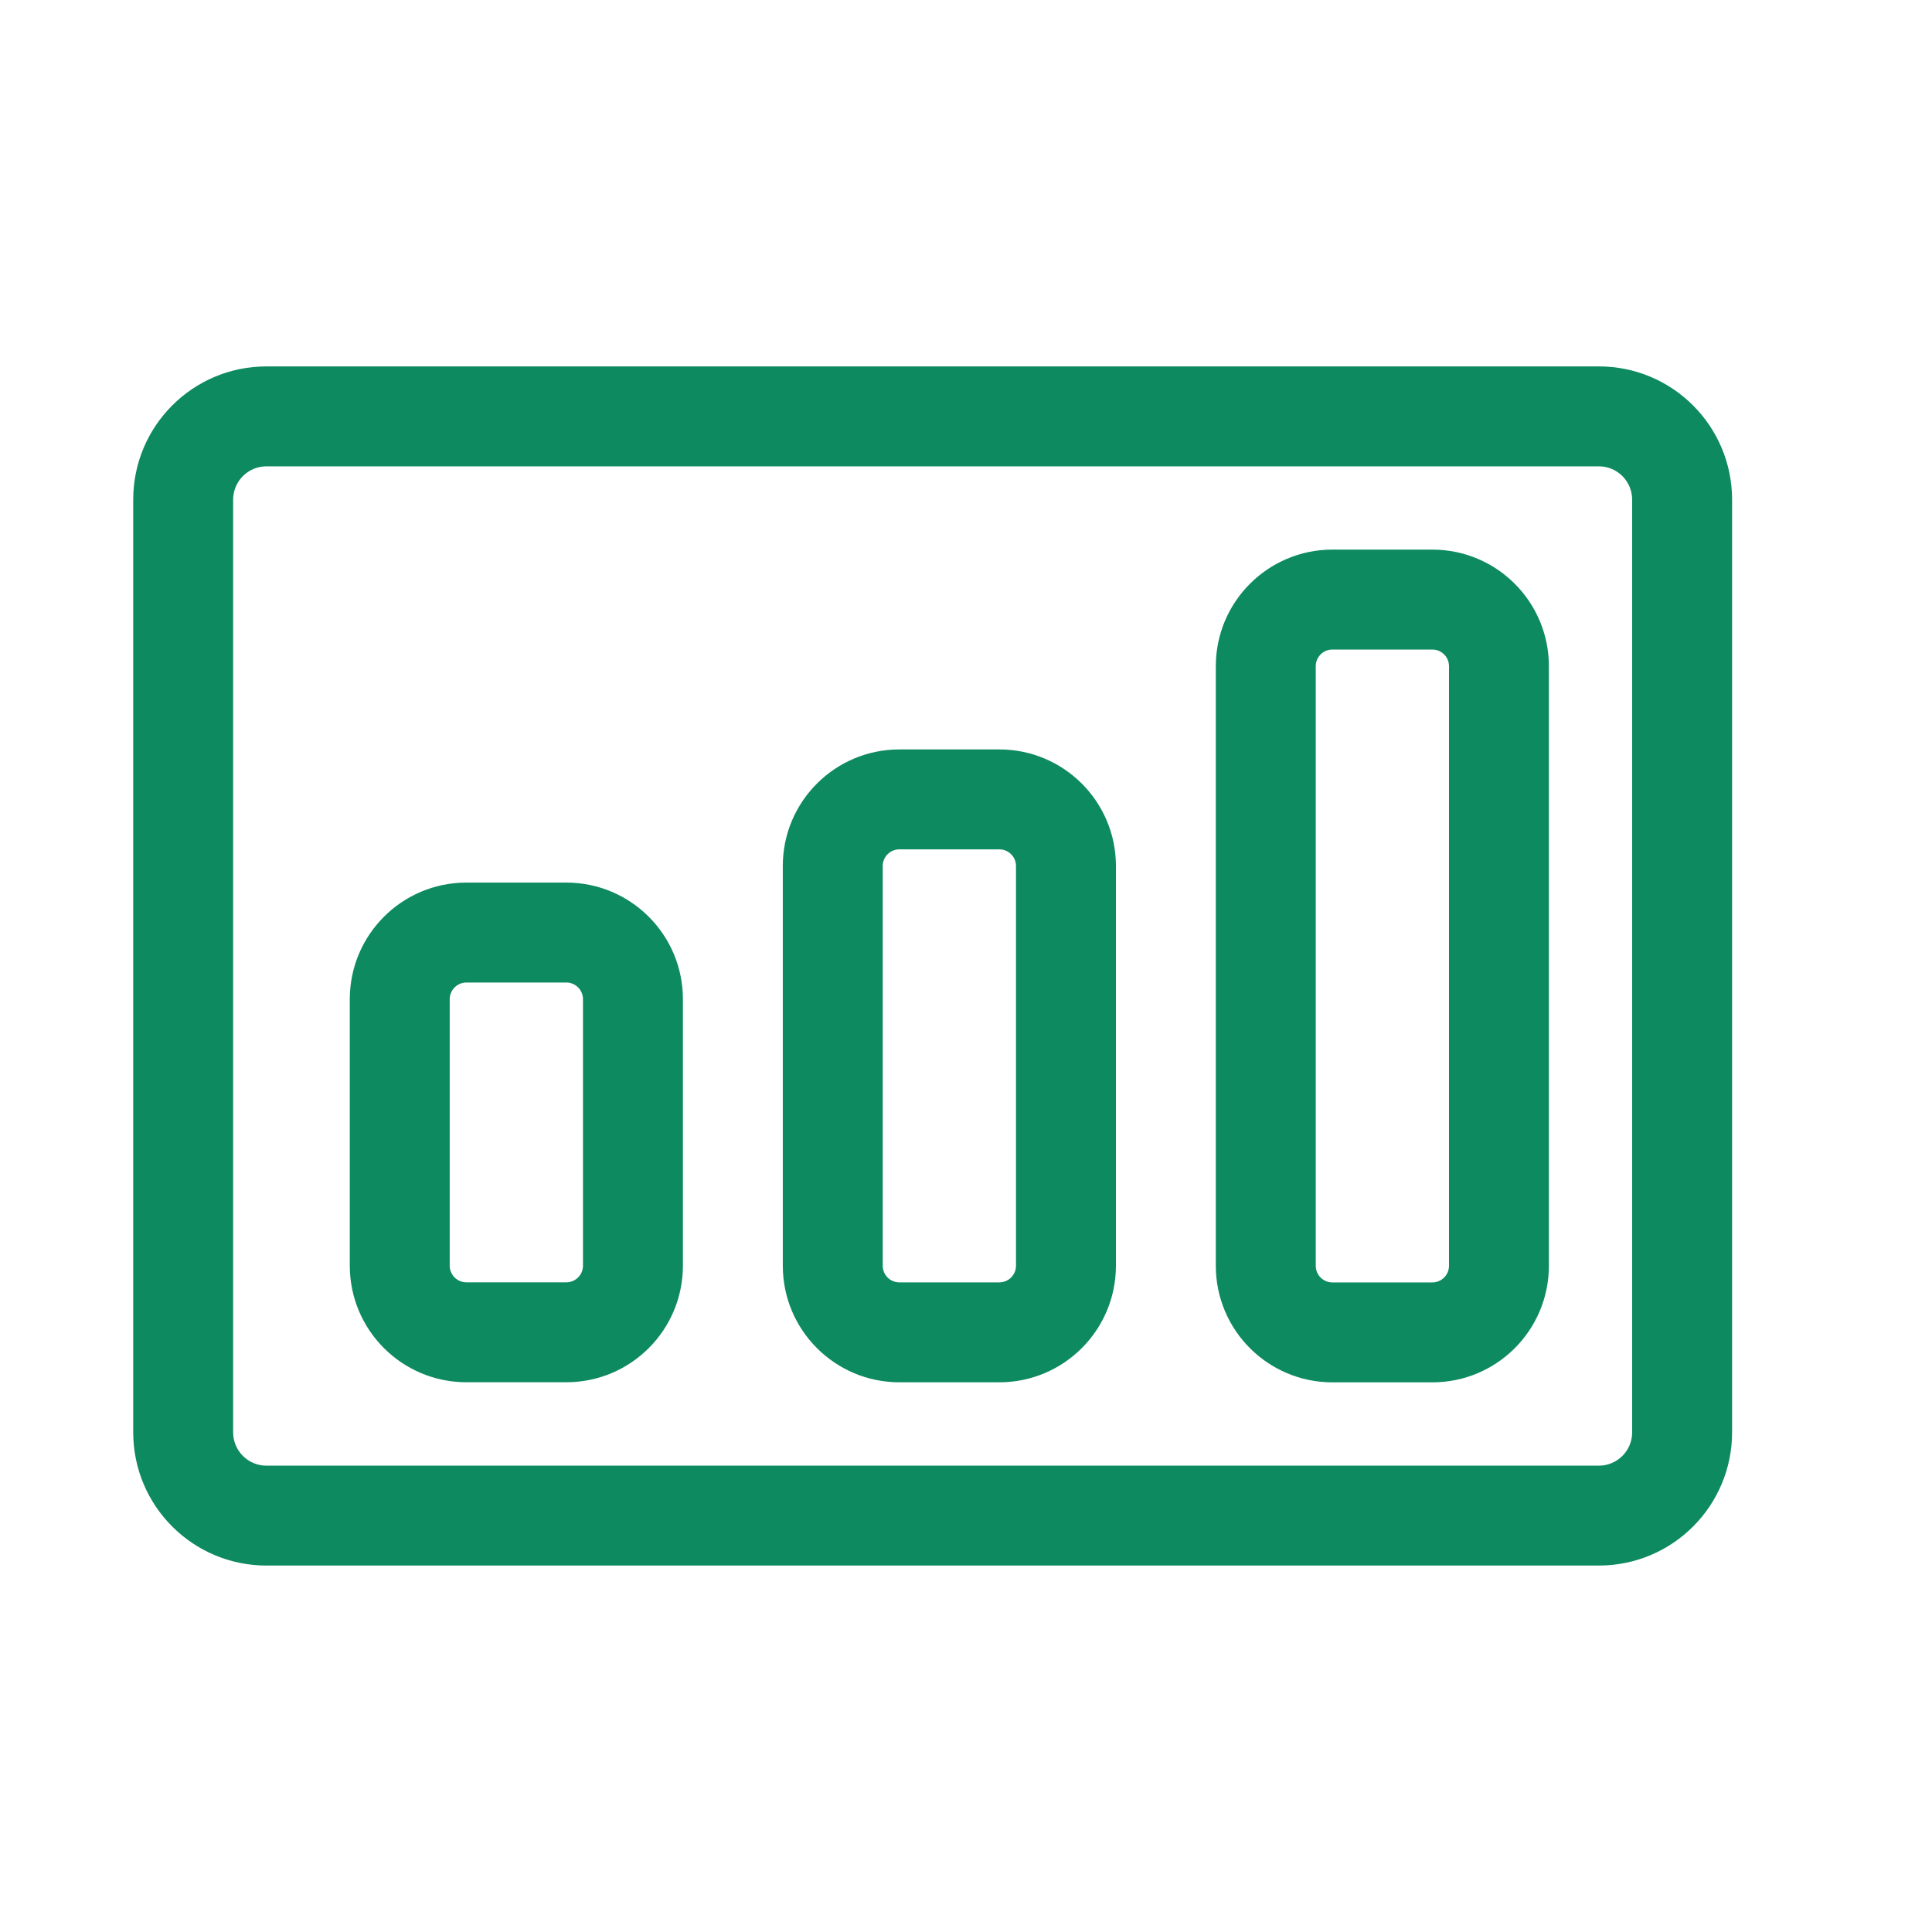 <svg width="40" height="40" viewBox="0 0 40 40" fill="none" xmlns="http://www.w3.org/2000/svg">
<g id="&#230;&#149;&#176;&#230;&#141;&#174;&#233;&#169;&#177;&#229;&#138;&#168;">
<g id="Group 1000007001">
<g id="Group 1000007000">
<path id="Union" fill-rule="evenodd" clip-rule="evenodd" d="M5.516 9.655H33.103C33.483 9.655 33.792 9.964 33.792 10.345V29.655C33.792 30.036 33.483 30.345 33.103 30.345H5.516C5.136 30.345 4.827 30.036 4.827 29.655V10.345C4.827 9.964 5.136 9.655 5.516 9.655ZM2.758 10.345C2.758 8.821 3.993 7.586 5.516 7.586H33.103C34.626 7.586 35.861 8.821 35.861 10.345V29.655C35.861 31.178 34.626 32.413 33.103 32.413H5.516C3.993 32.413 2.758 31.178 2.758 29.655V10.345ZM27.586 11.379C26.253 11.379 25.172 12.46 25.172 13.793V26.206C25.172 27.54 26.253 28.62 27.586 28.62H29.655C30.988 28.62 32.068 27.54 32.068 26.206V13.793C32.068 12.46 30.988 11.379 29.655 11.379H27.586ZM27.241 13.793C27.241 13.602 27.395 13.448 27.586 13.448H29.655C29.845 13.448 30 13.602 30 13.793V26.206C30 26.397 29.845 26.551 29.655 26.551H27.586C27.395 26.551 27.241 26.397 27.241 26.206V13.793ZM16.207 17.929C16.207 16.596 17.288 15.516 18.621 15.516H20.69C22.023 15.516 23.104 16.596 23.104 17.929V26.205C23.104 27.538 22.023 28.619 20.69 28.619H18.621C17.288 28.619 16.207 27.538 16.207 26.205V17.929ZM18.621 17.585C18.43 17.585 18.276 17.739 18.276 17.929V26.205C18.276 26.396 18.43 26.55 18.621 26.55H20.69C20.88 26.55 21.035 26.396 21.035 26.205V17.929C21.035 17.739 20.88 17.585 20.69 17.585H18.621ZM9.656 18.273C8.323 18.273 7.242 19.354 7.242 20.687V26.204C7.242 27.538 8.323 28.618 9.656 28.618H11.725C13.058 28.618 14.139 27.538 14.139 26.204V20.687C14.139 19.354 13.058 18.273 11.725 18.273H9.656ZM9.311 20.687C9.311 20.497 9.466 20.342 9.656 20.342H11.725C11.915 20.342 12.07 20.497 12.07 20.687V26.204C12.07 26.395 11.915 26.549 11.725 26.549H9.656C9.466 26.549 9.311 26.395 9.311 26.204V20.687Z" fill="#0E8A60"/>
</g>
</g>
</g>
</svg>
